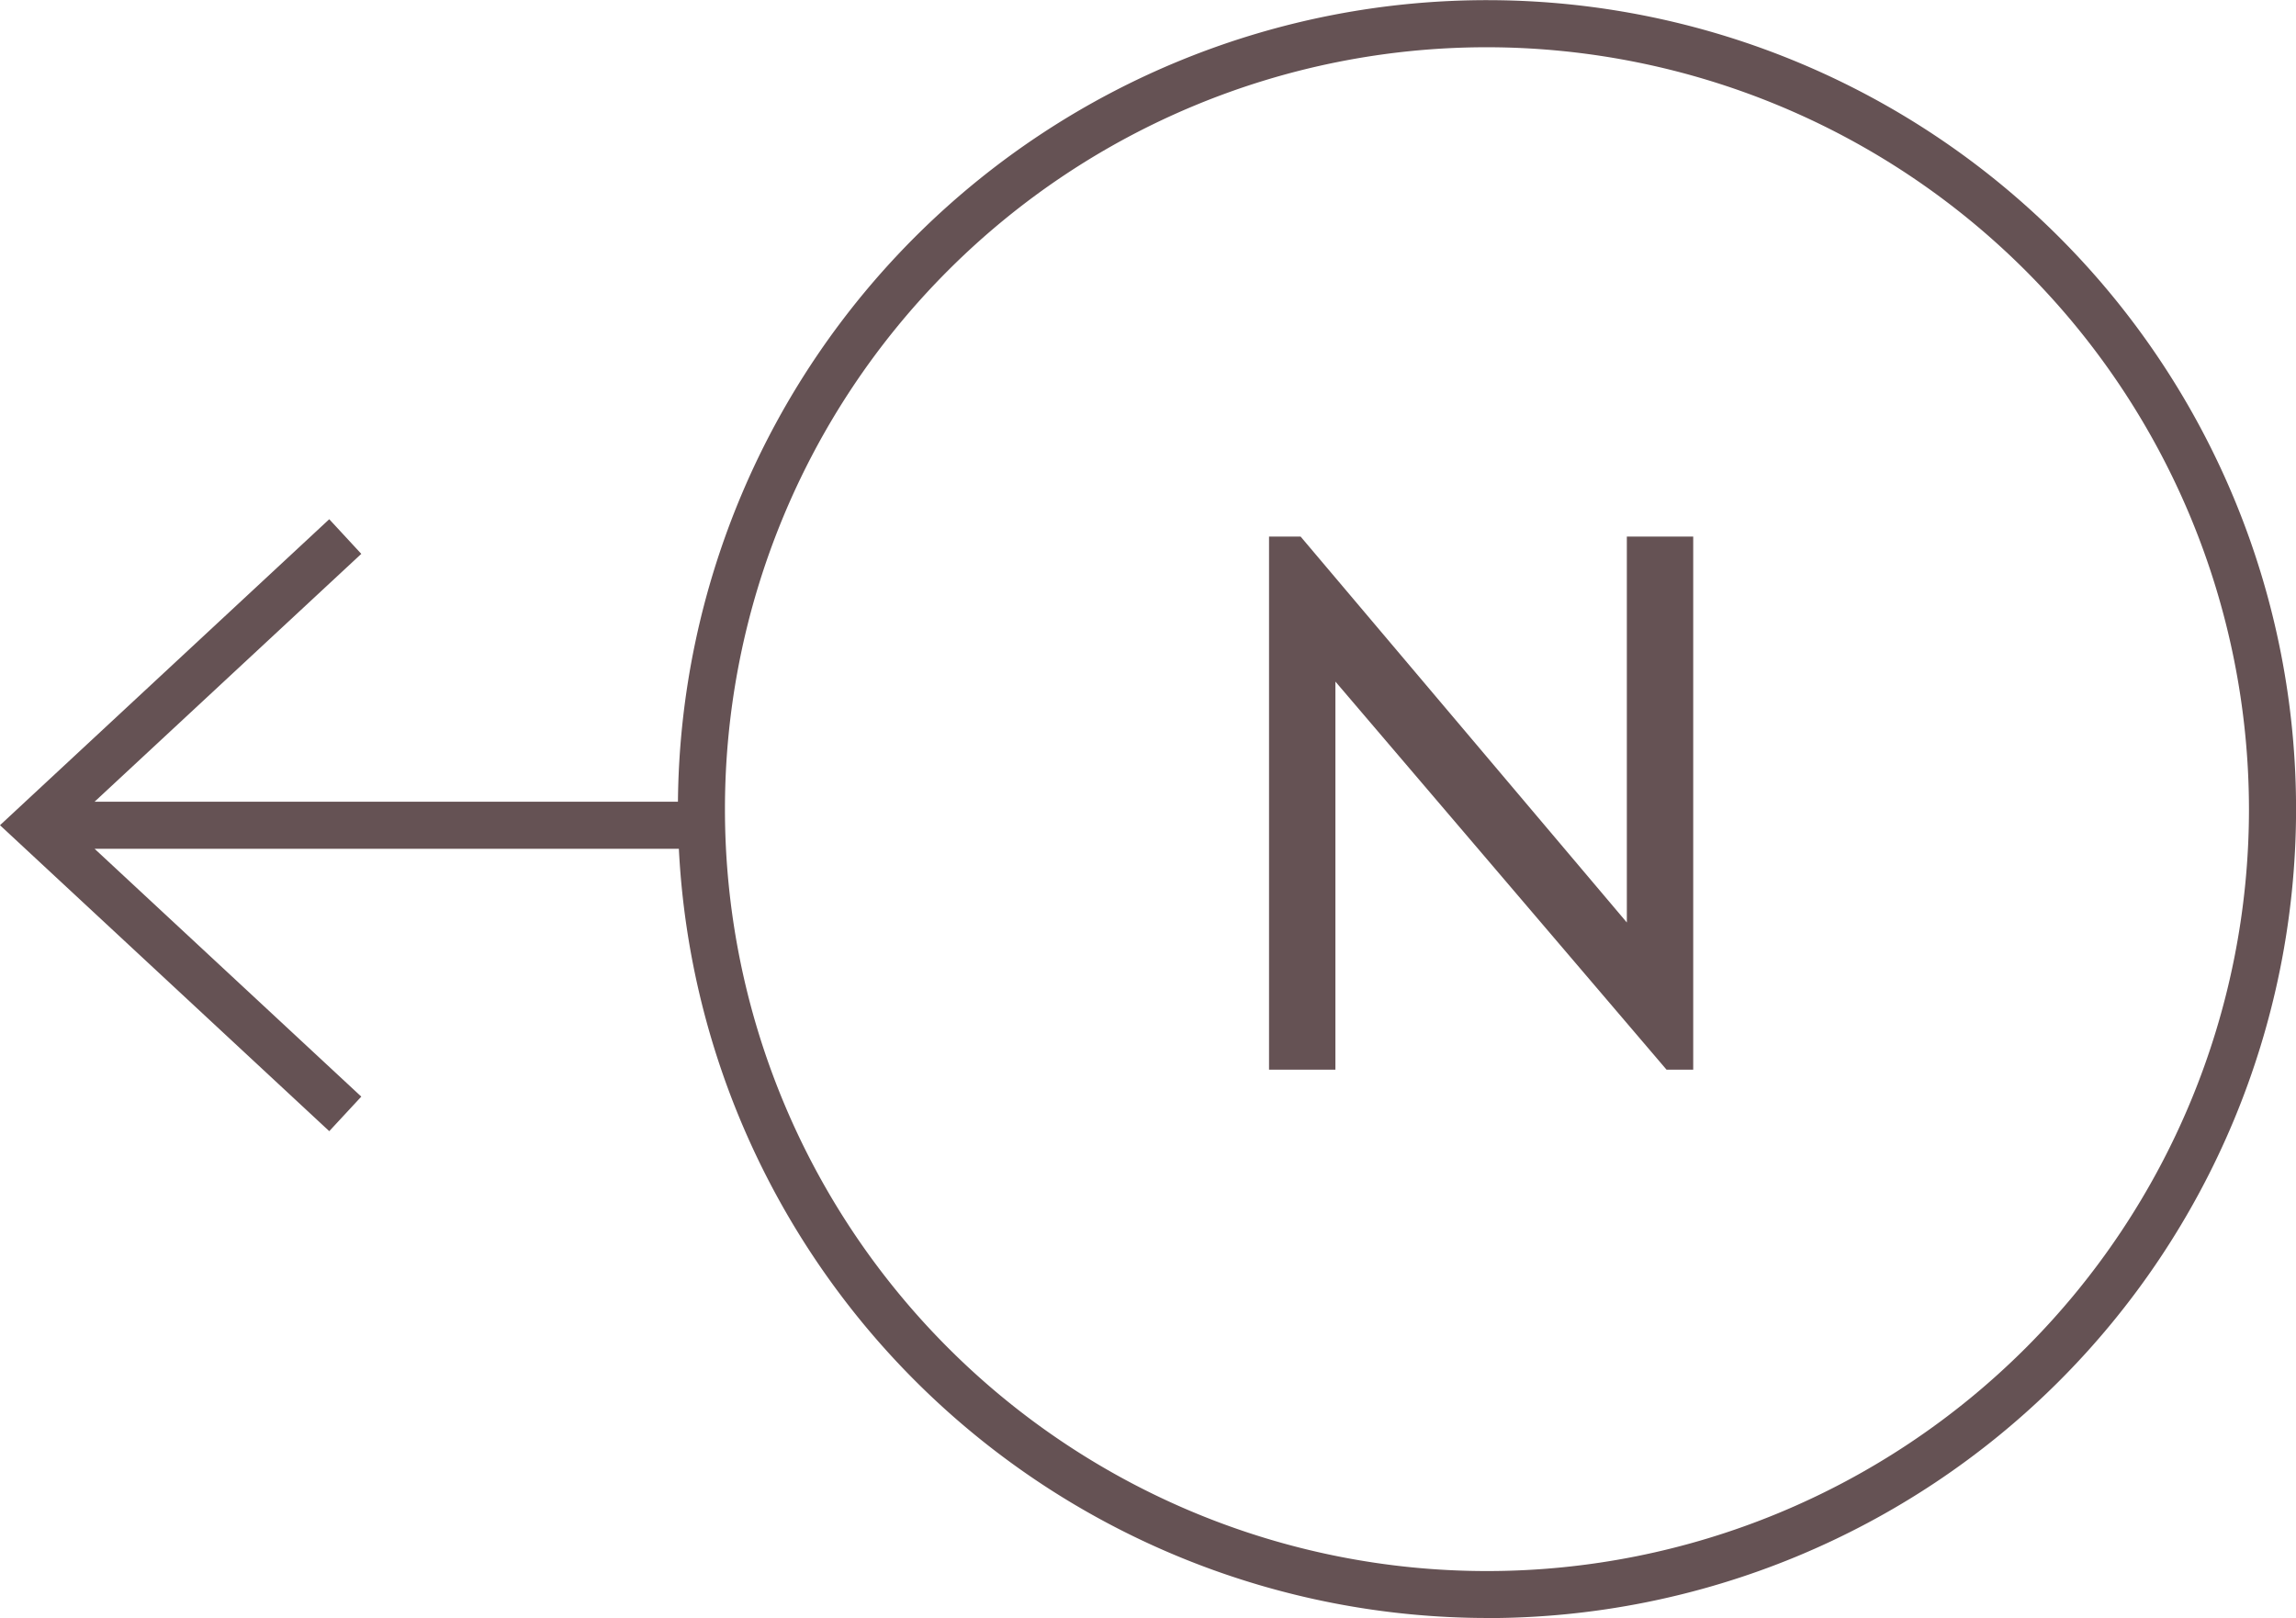 <svg xmlns="http://www.w3.org/2000/svg" xmlns:xlink="http://www.w3.org/1999/xlink" width="75.026" height="52.878" viewBox="0 0 75.026 52.878">
  <defs>
    <clipPath id="clip-path">
      <rect id="Rectangle_45" data-name="Rectangle 45" width="75.026" height="52.878" fill="none"/>
    </clipPath>
  </defs>
  <g id="Icon_north" data-name="Icon north" transform="translate(0 0)">
    <g id="Group_85" data-name="Group 85" transform="translate(0 0)" clip-path="url(#clip-path)">
      <path id="Path_73" data-name="Path 73" d="M48.589,52.877A26.472,26.472,0,0,1,22.183,27.738H3.091l8.715,8.1-1.047,1.129L0,26.968l10.759-10L11.806,18.1,3.091,26.2H22.153a26.438,26.438,0,1,1,26.436,26.68m0-51.337a24.9,24.9,0,1,0,24.9,24.9,24.924,24.924,0,0,0-24.9-24.9M41.468,34.957V17.535H42.5L53.16,30.147V17.535h2.169V34.957h-.872L43.637,22.274V34.957Z" transform="translate(0 0.001)" fill="#655254"/>
    </g>
  </g>
</svg>
